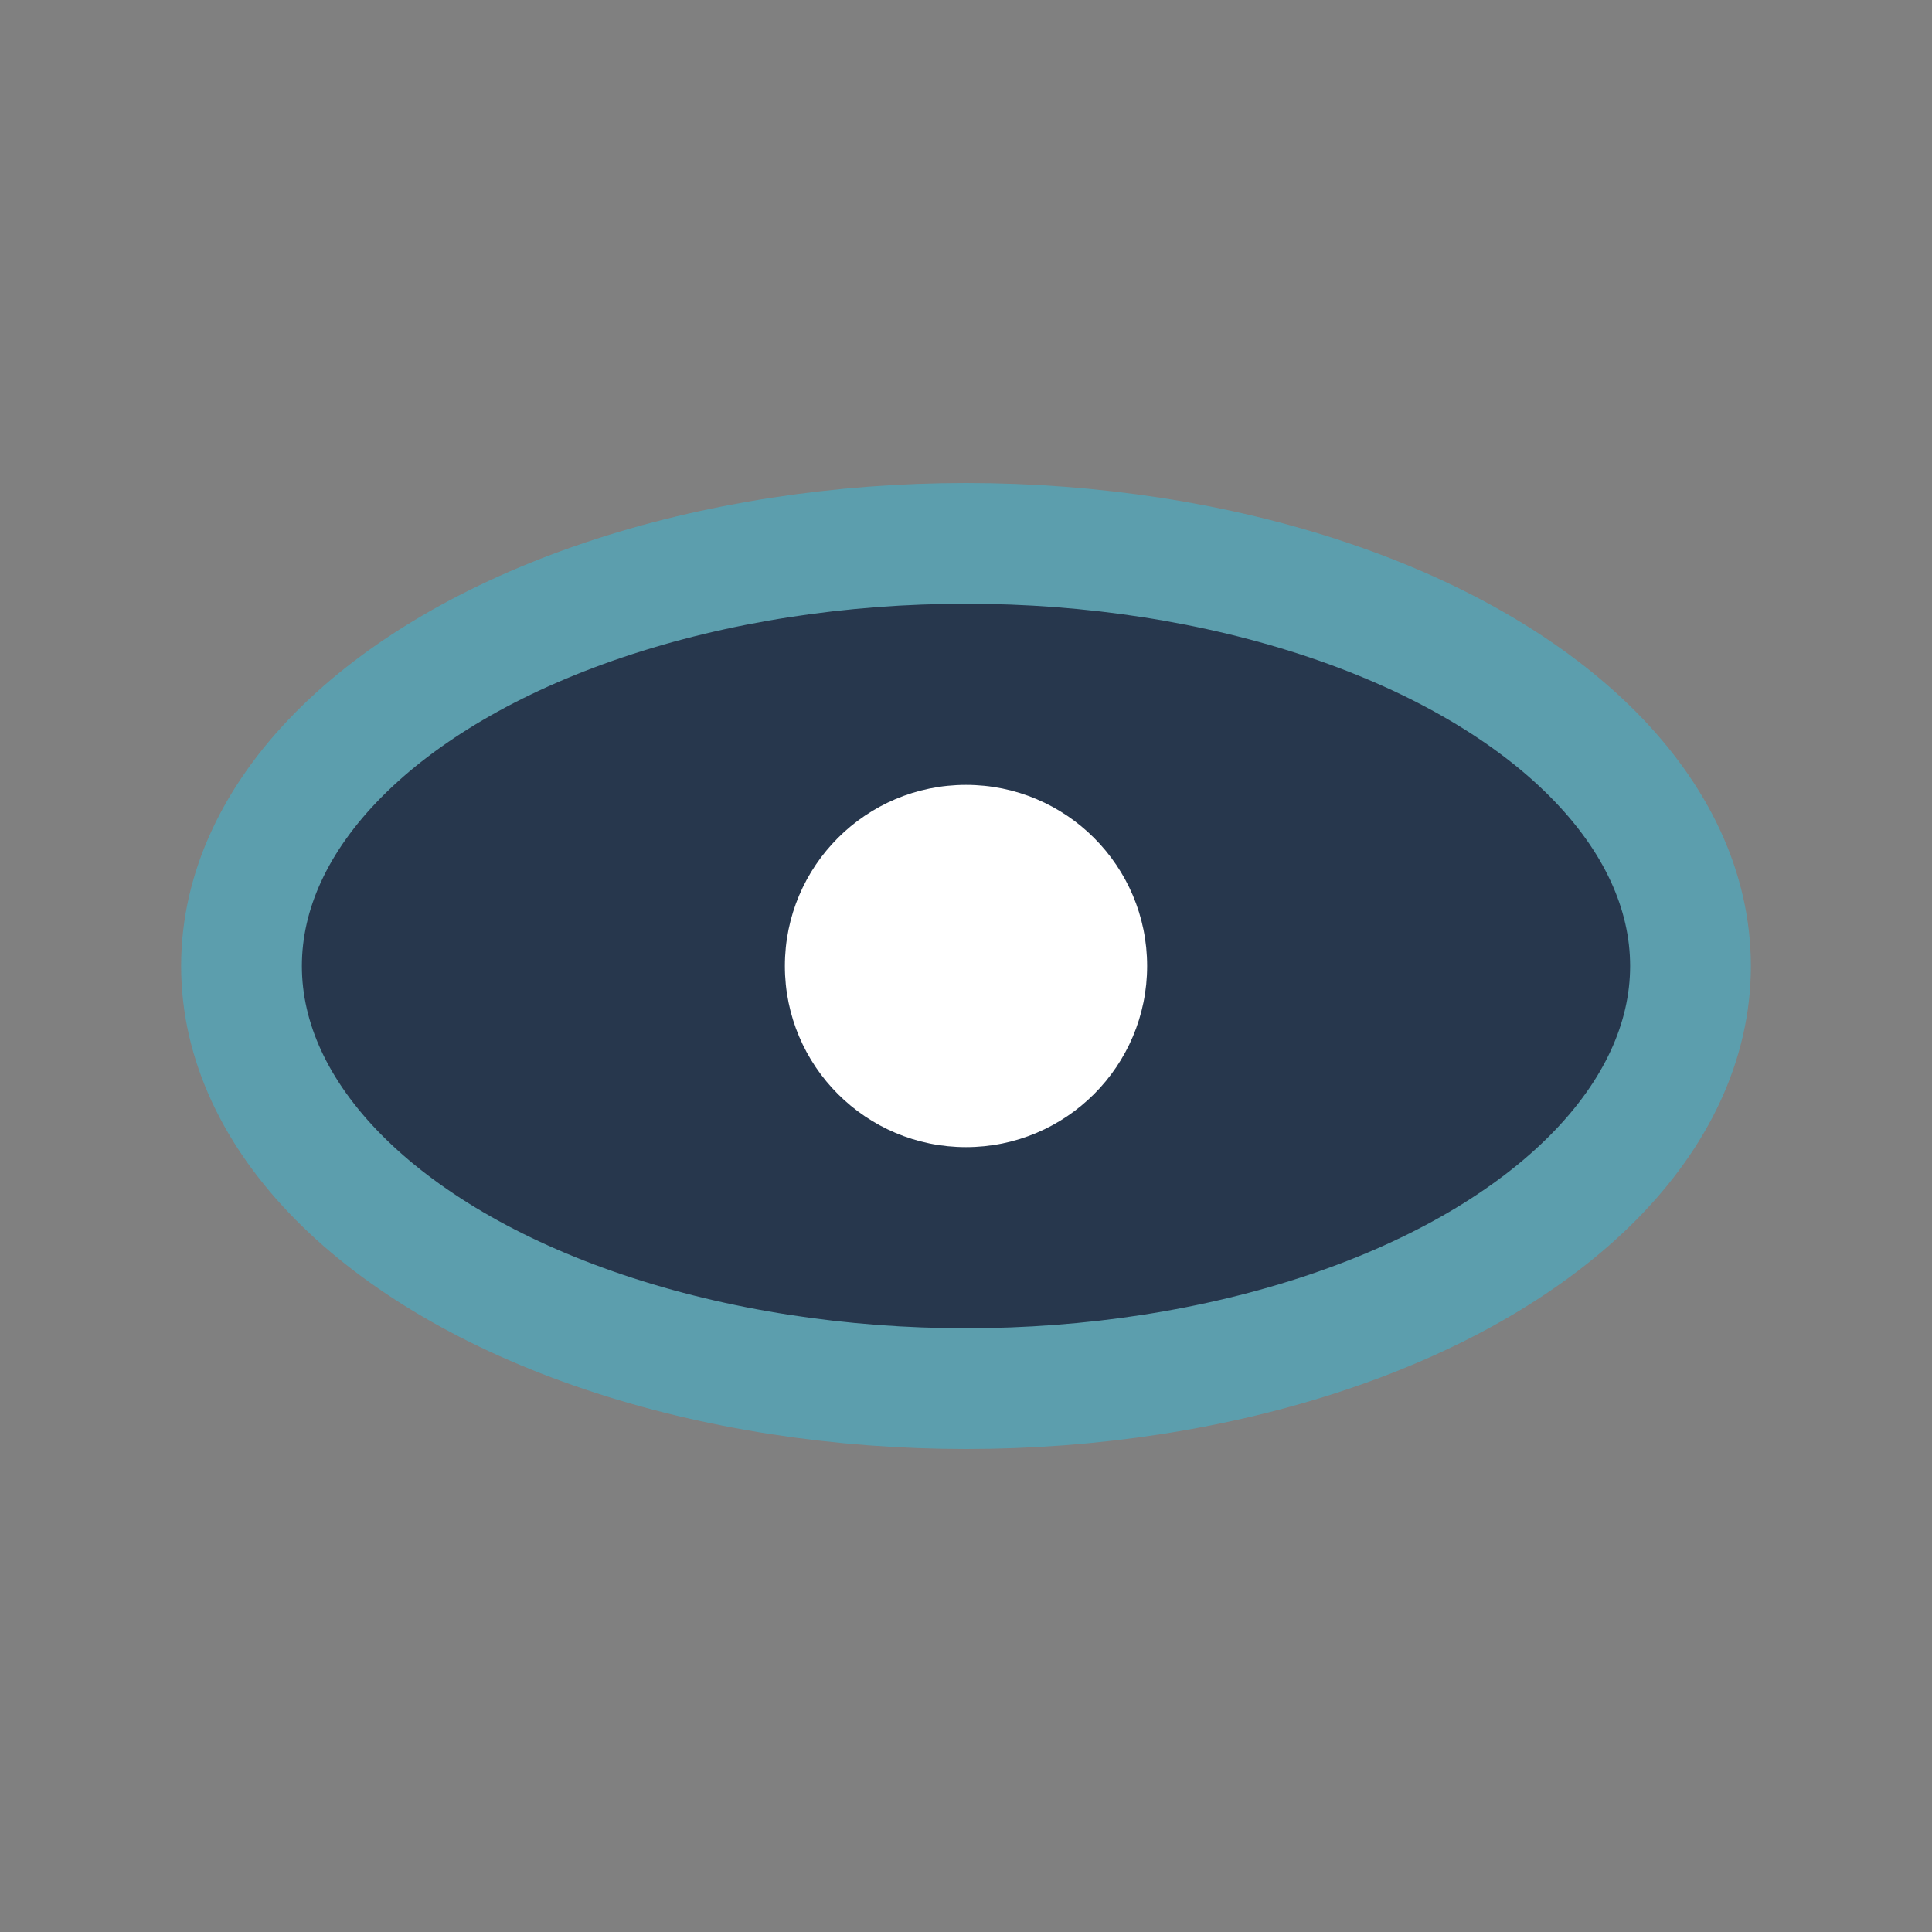 <?xml version="1.0" encoding="UTF-8"?>
<svg xmlns="http://www.w3.org/2000/svg" width="32" height="32" viewBox="0 0 32 32"><rect x="0" y="0" width="32" height="32" fill="#808080" stroke="none"/><ellipse fill="#27374D" cx="16" cy="16" rx="12" ry="7"/><circle fill="#FFFFFF" cx="16" cy="16" r="3"/><ellipse stroke="#5C9EAD" stroke-width="2" fill="none" cx="16" cy="16" rx="12" ry="7"/></svg>